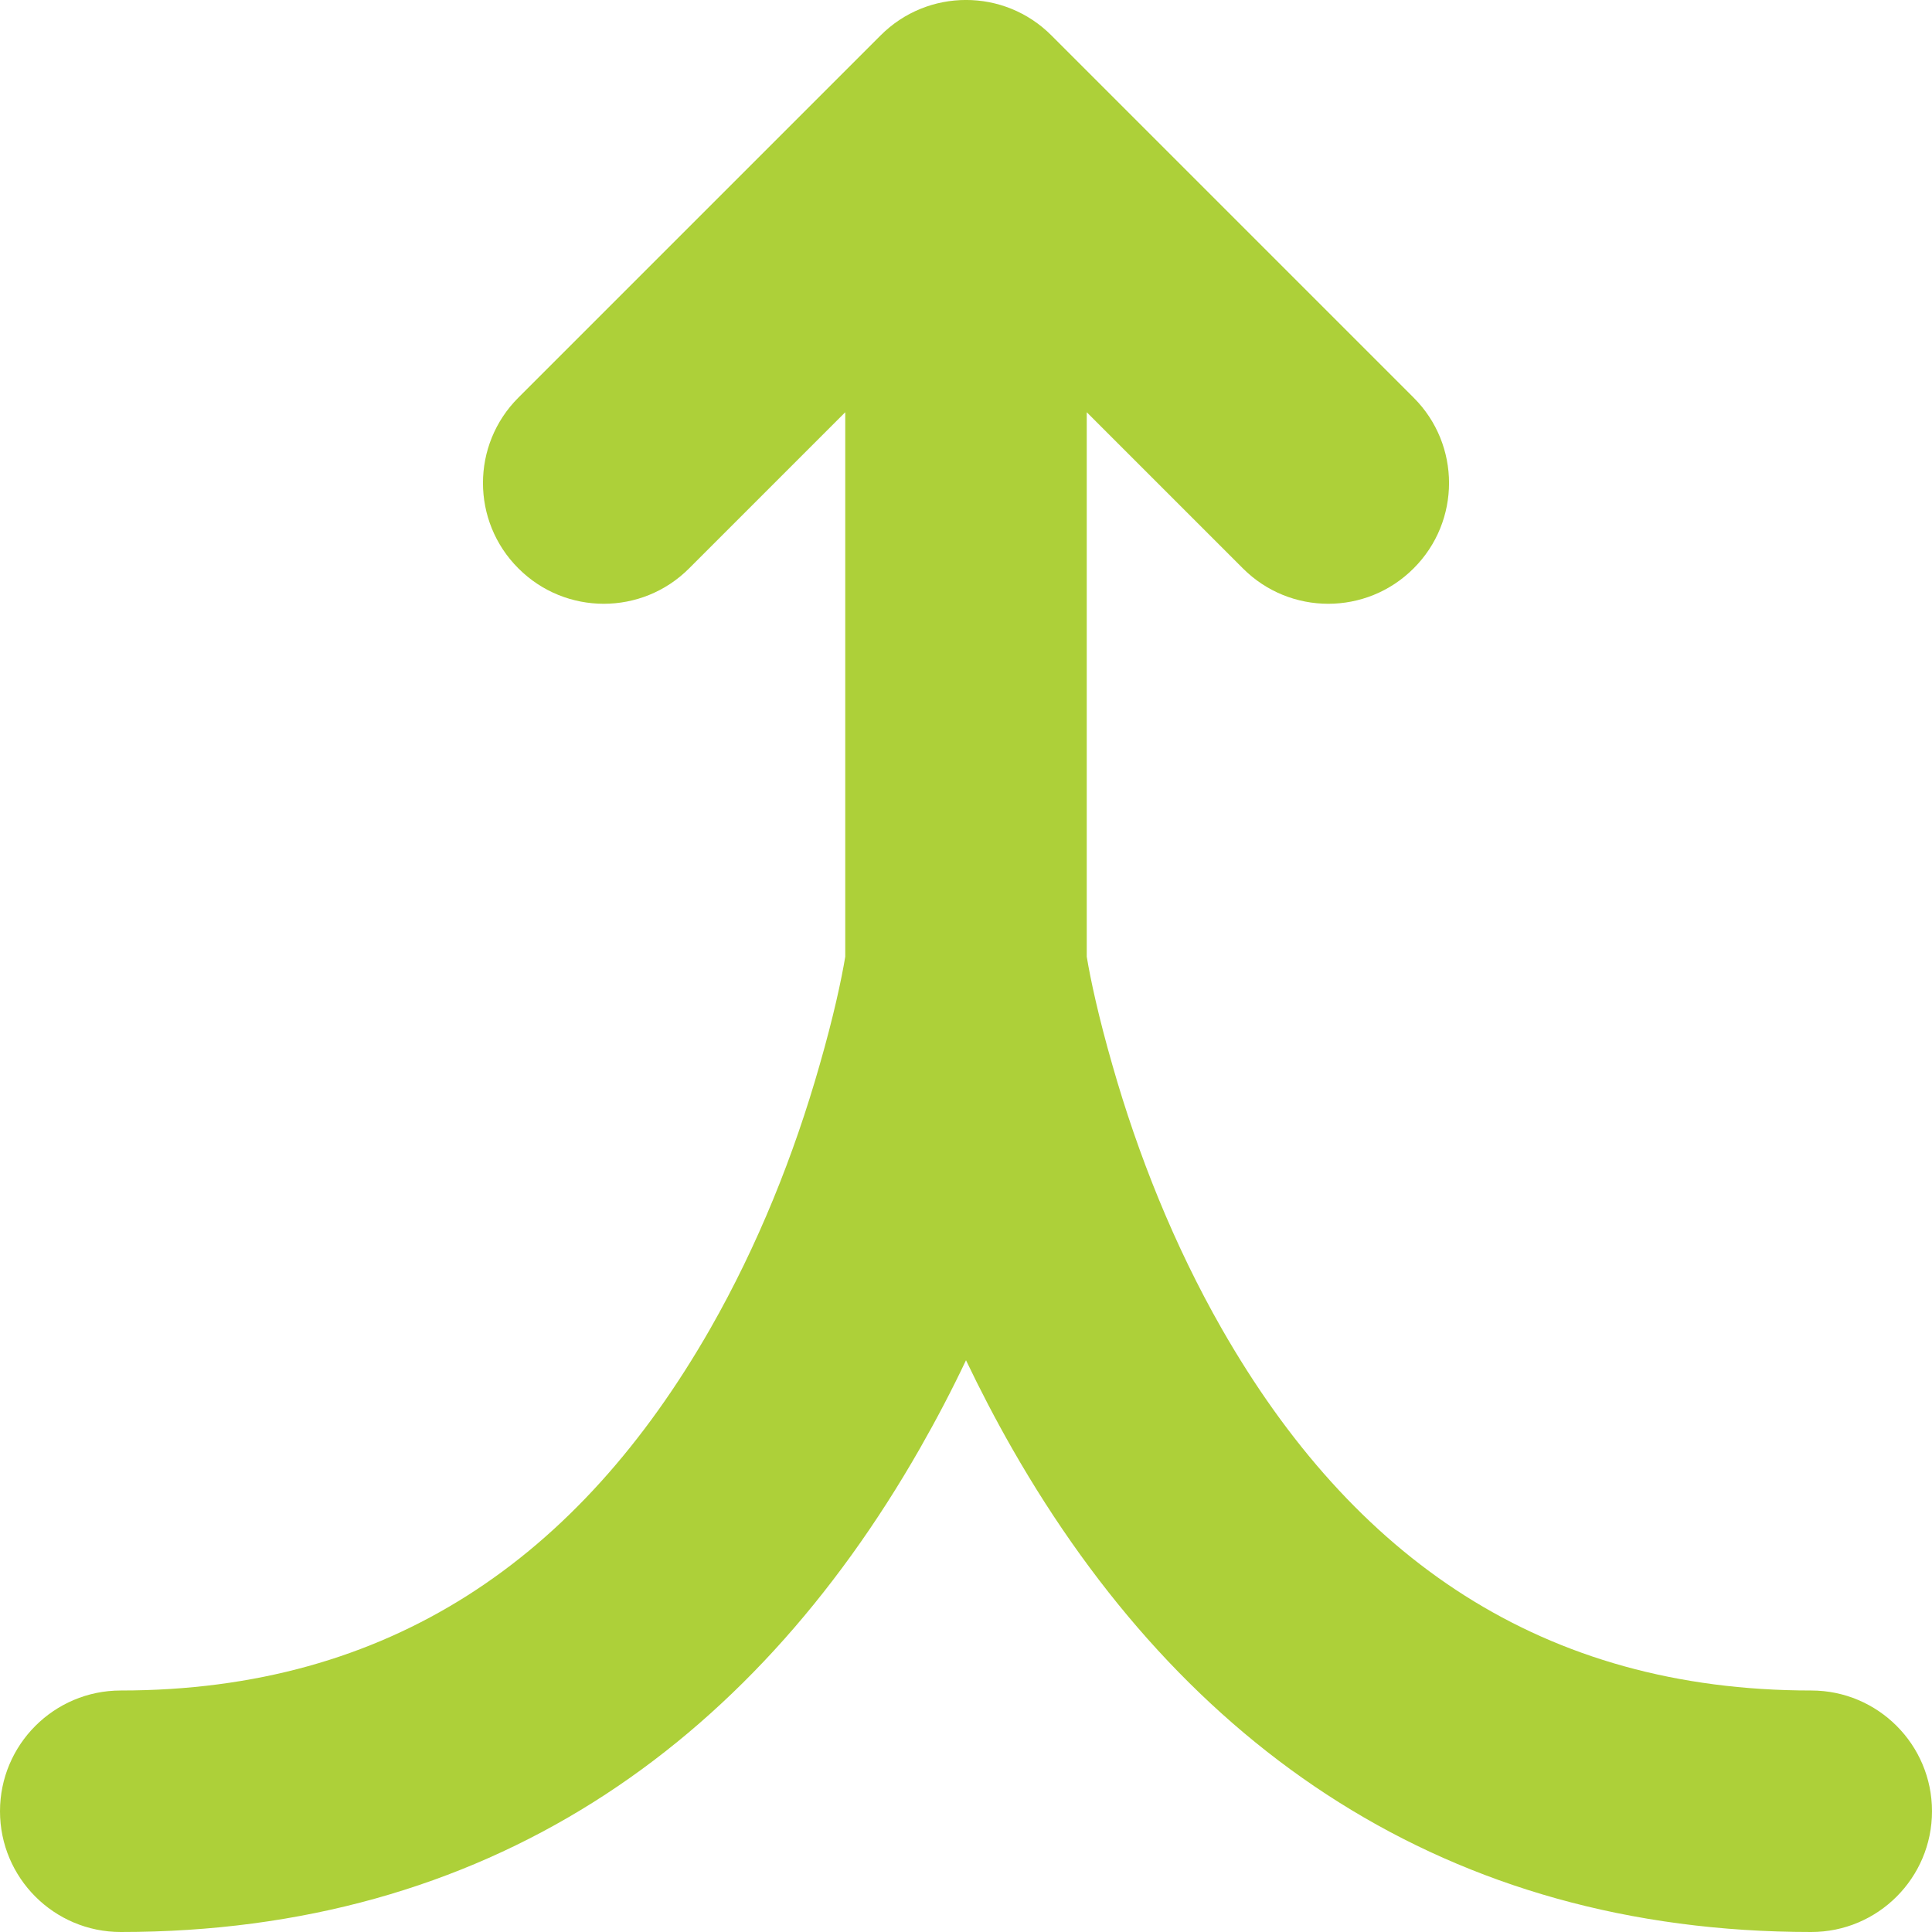 <svg width="16" height="16" viewBox="0 0 16 16" fill="none" xmlns="http://www.w3.org/2000/svg">
<g clip-path="url(#clip0)">
<path fill-rule="evenodd" clip-rule="evenodd" d="M4.293 3.293L7.293 0.293C7.683 -0.098 8.317 -0.098 8.707 0.293L11.707 3.293C12.098 3.683 12.098 4.317 11.707 4.707C11.317 5.098 10.683 5.098 10.293 4.707L9 3.414V7.923C9.031 8.111 9.098 8.423 9.212 8.819C9.425 9.567 9.724 10.314 10.118 11.004C11.204 12.903 12.771 14 15 14C15.552 14 16 14.448 16 15C16 15.552 15.552 16 15 16C11.98 16 9.797 14.472 8.382 11.996C8.245 11.756 8.118 11.512 8 11.265C7.883 11.512 7.755 11.756 7.618 11.996C6.204 14.472 4.021 16 1 16C0.448 16 0 15.552 0 15C0 14.448 0.448 14 1 14C3.229 14 4.796 12.903 5.882 11.004C6.276 10.314 6.575 9.567 6.788 8.819C6.902 8.423 6.969 8.111 7 7.923V3.414L5.707 4.707C5.317 5.098 4.683 5.098 4.293 4.707C3.902 4.317 3.902 3.683 4.293 3.293Z" fill="#ADD039"/>
</g>
<defs>
<clipPath id="clip0">
<rect width="16" height="16" fill="white"/>
</clipPath>
</defs>
</svg>
